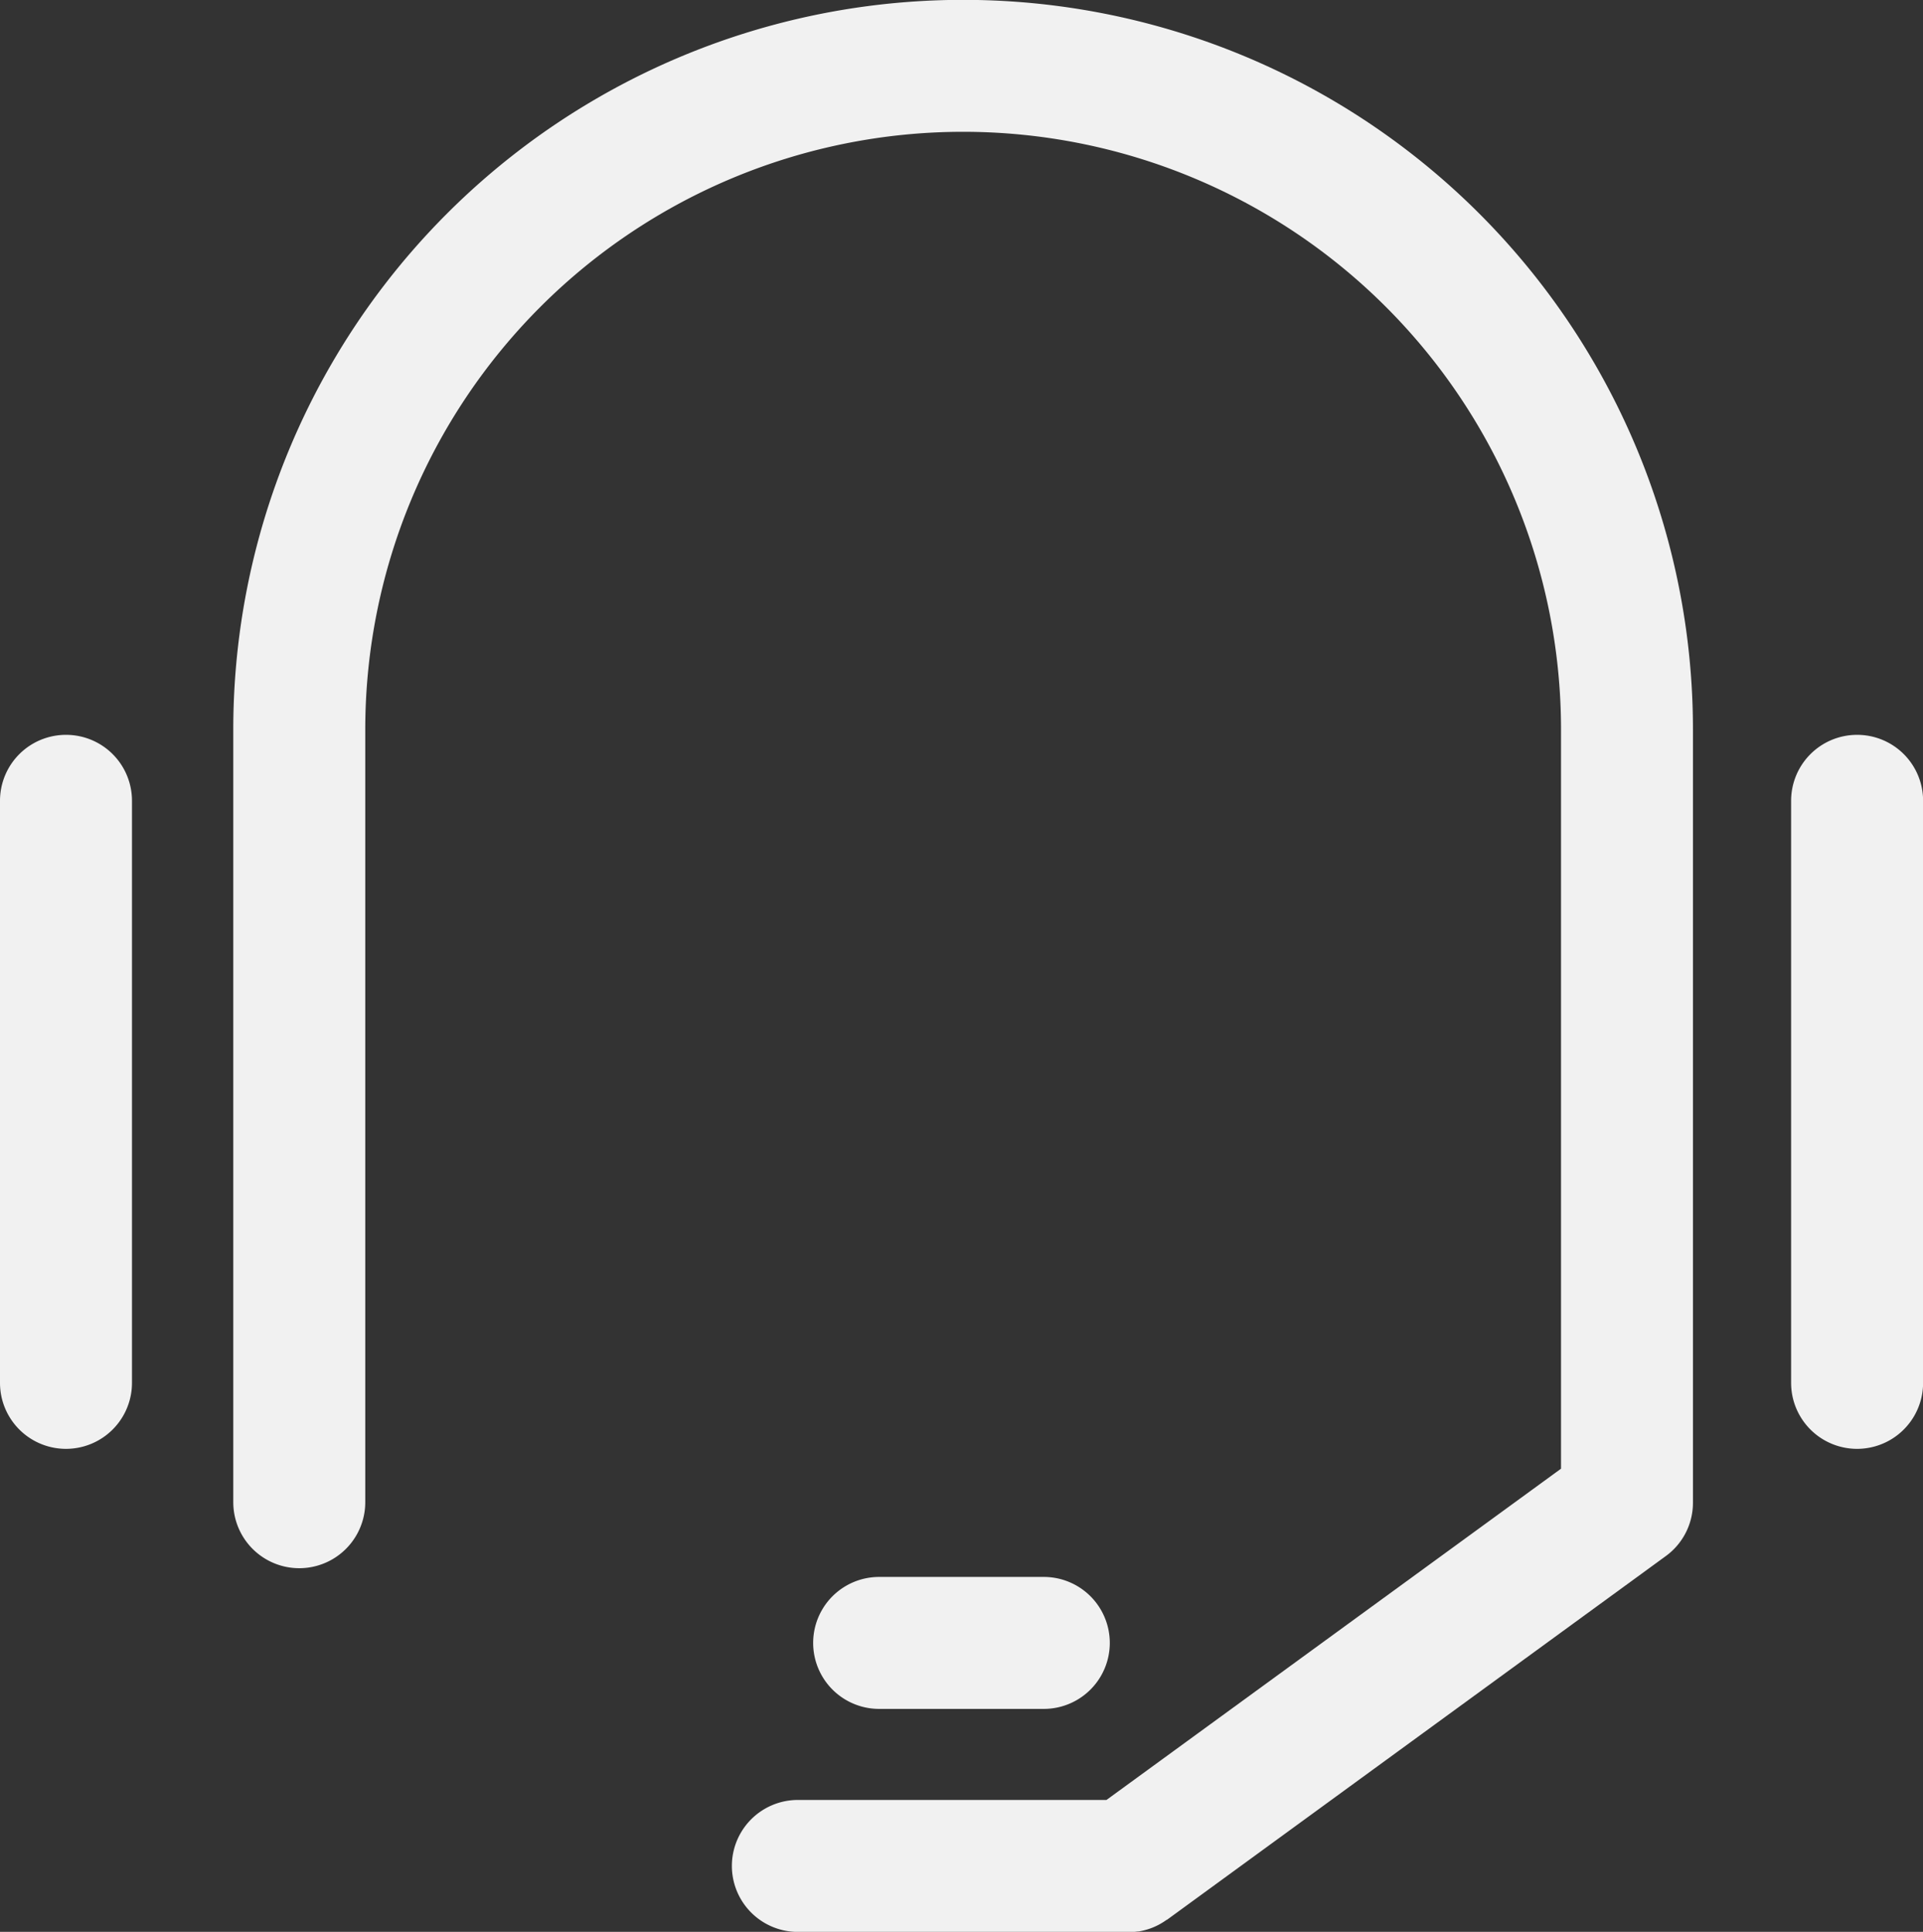 <svg xmlns="http://www.w3.org/2000/svg" viewBox="211.942 3575.445 42.255 42.454">
  <rect x="211.942" y="3575.445" width="42.255" height="42.454" fill="#333333" stroke="none"/>
  <defs>
    <style>
      .cls-1 {
        fill: #f1f1f1;
      }
    </style>
  </defs>
  <g id="ligue-icon" transform="translate(236.307 -240.555)">
    <path id="Path_320" data-name="Path 320" class="cls-1" d="M2.083,38.135A1.449,1.449,0,0,0,.635,39.584V52.376a1.449,1.449,0,0,0,2.9,0V39.584A1.448,1.448,0,0,0,2.083,38.135Z" transform="translate(-25 3794.014)"/>
    <path id="Path_321" data-name="Path 321" class="cls-1" d="M94.044,38.135a1.449,1.449,0,0,0-1.449,1.449V52.376a1.449,1.449,0,0,0,2.9,0V39.584A1.448,1.448,0,0,0,94.044,38.135Z" transform="translate(-77.603 3794.014)"/>
    <path id="Path_322" data-name="Path 322" class="cls-1" d="M28.648.4A16.035,16.035,0,0,0,12.613,16.437V33.416a1.449,1.449,0,0,0,2.9,0V16.437a13.137,13.137,0,1,1,26.275,0V32.679L31.8,39.959H25.019a1.449,1.449,0,0,0,0,2.9h7.27l.082,0,.032,0,.09-.01.016,0c.028-.005.056-.01.084-.017l.026-.006c.031-.008.062-.016.093-.026l.015-.005c.03-.009.058-.02.086-.031l.015-.006c.031-.013.062-.027.093-.043l.015-.007a1.587,1.587,0,0,0,.187-.115l.006,0,10.958-7.991a1.448,1.448,0,0,0,.6-1.17V16.437A16.033,16.033,0,0,0,28.648.4Z" transform="translate(-31.852 3815.597)"/>
    <path id="Path_323" data-name="Path 323" class="cls-1" d="M47.456,84.279a1.449,1.449,0,0,0,0-2.9H43.838a1.449,1.449,0,0,0,0,2.9Z" transform="translate(-48.885 3769.276)"/>
  </g>
</svg>
